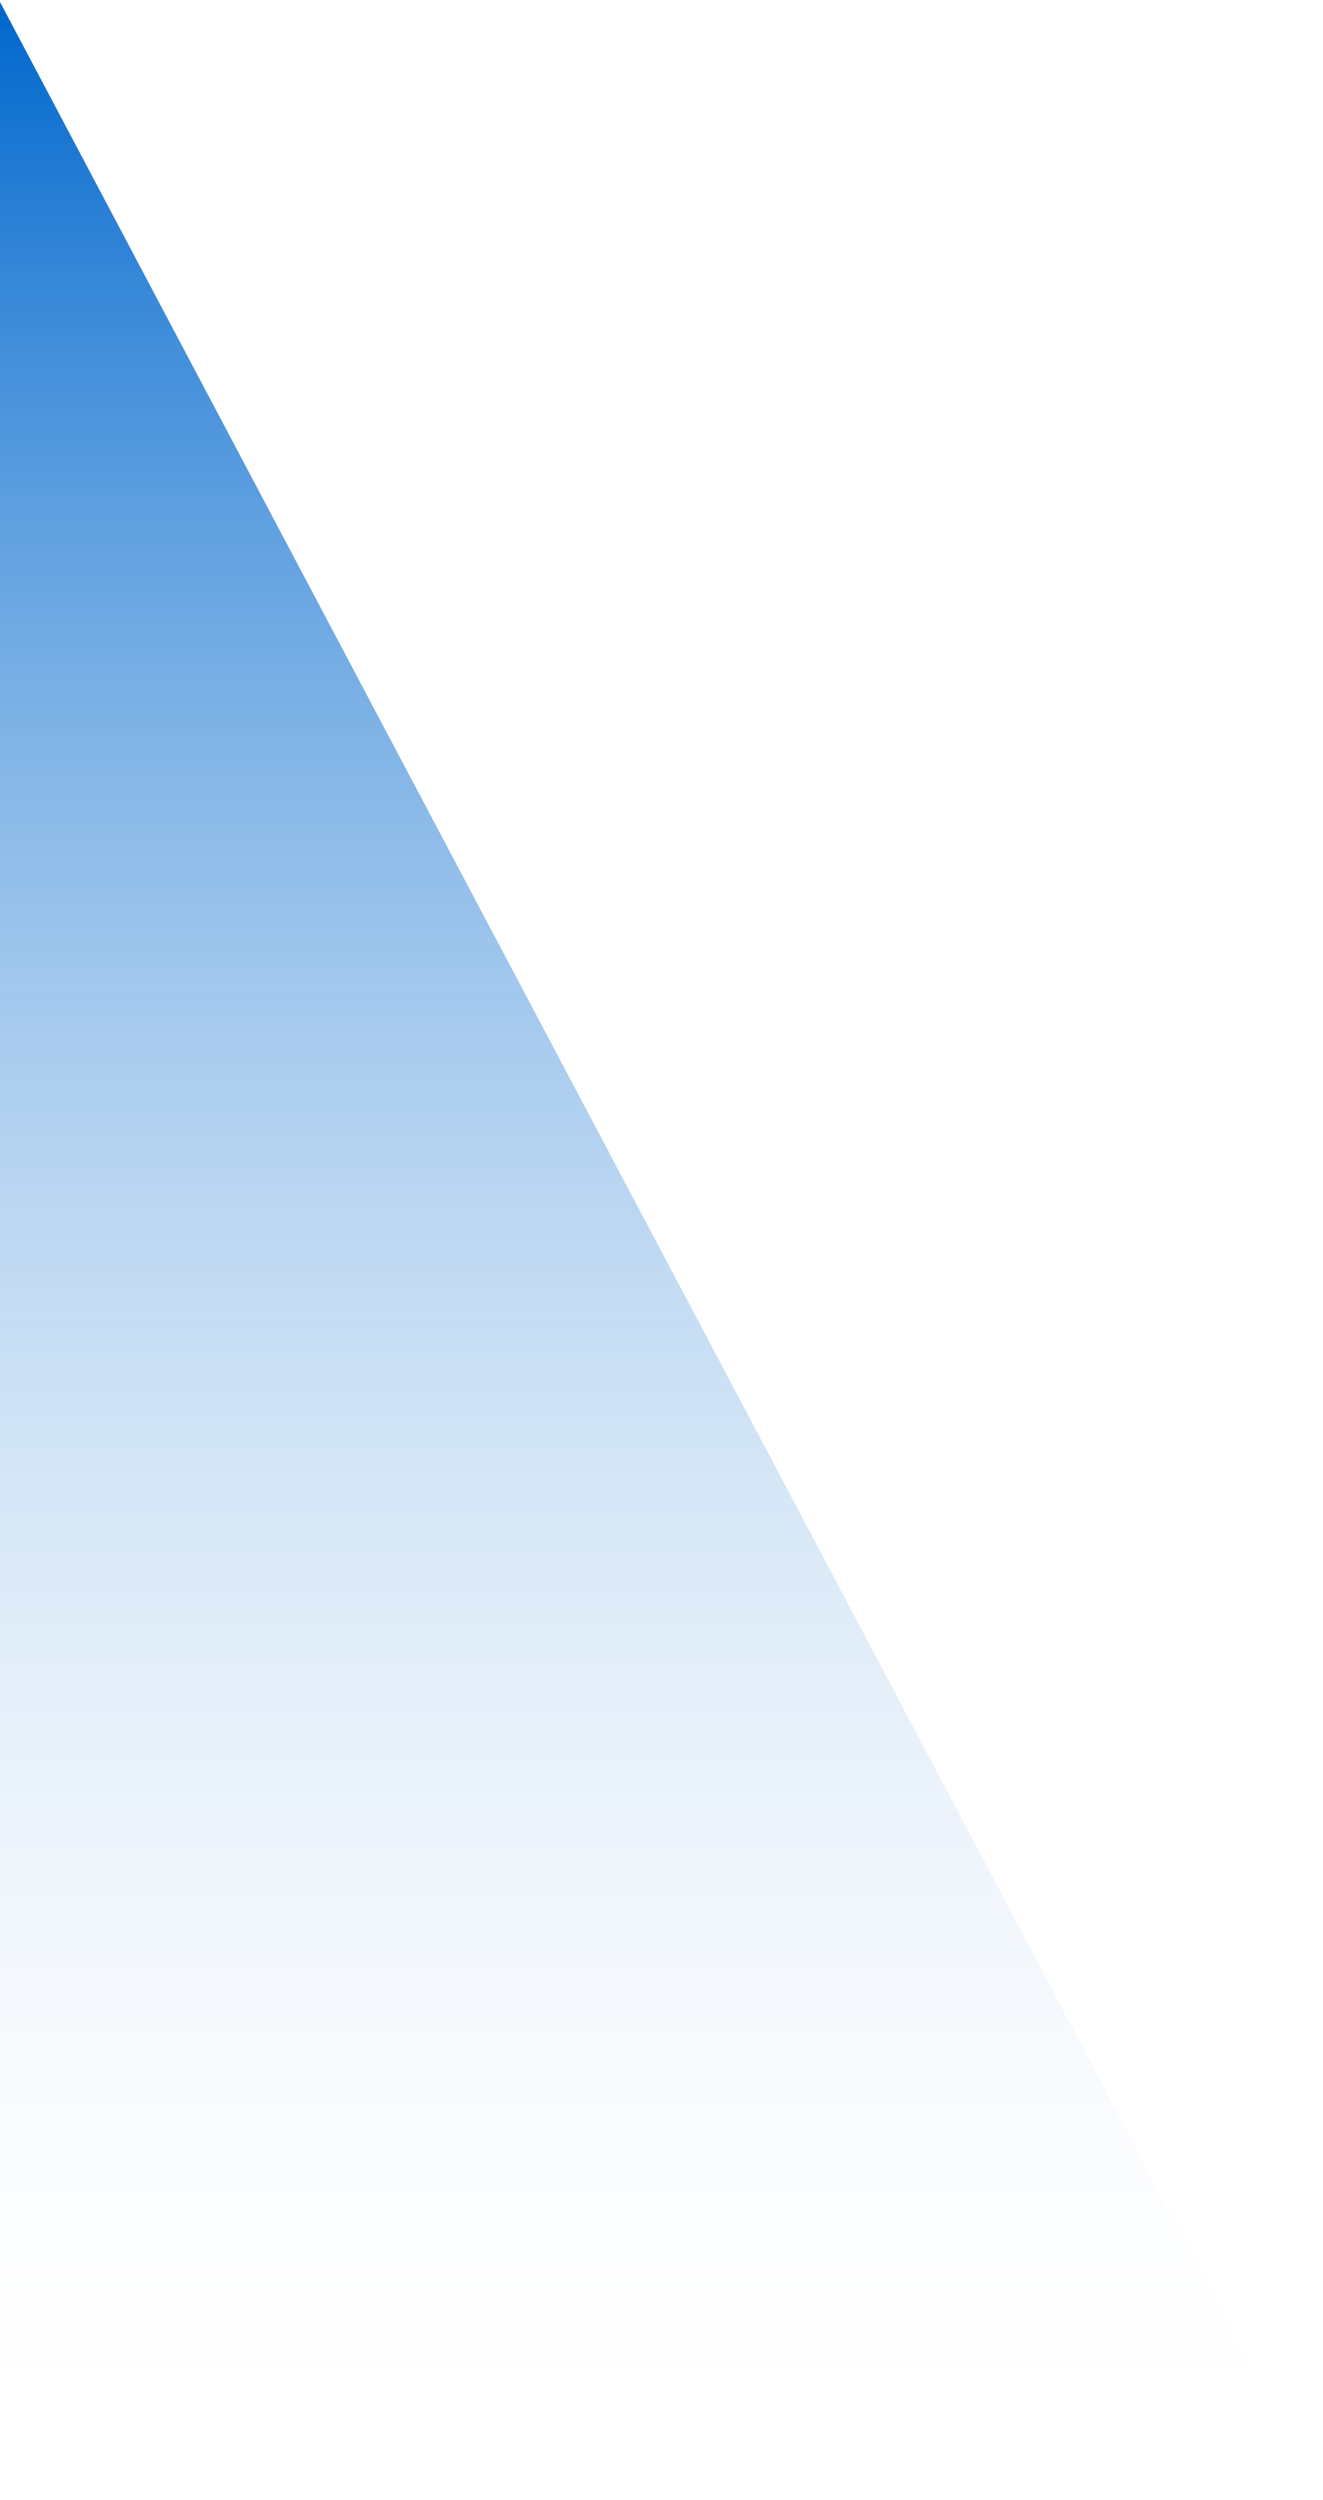 <svg width="477" height="901" viewBox="0 0 477 901" fill="none" xmlns="http://www.w3.org/2000/svg">
<g style="mix-blend-mode:multiply">
<path d="M0 900.71L-3.78466e-05 0.71L476.641 900.71L0 900.71Z" fill="url(#paint0_linear_2616_48973)"/>
</g>
<defs>
<linearGradient id="paint0_linear_2616_48973" x1="476.641" y1="0.71" x2="476.641" y2="900.71" gradientUnits="userSpaceOnUse">
<stop stop-color="#0067CD"/>
<stop offset="1" stop-color="white" stop-opacity="0"/>
</linearGradient>
</defs>
</svg>
